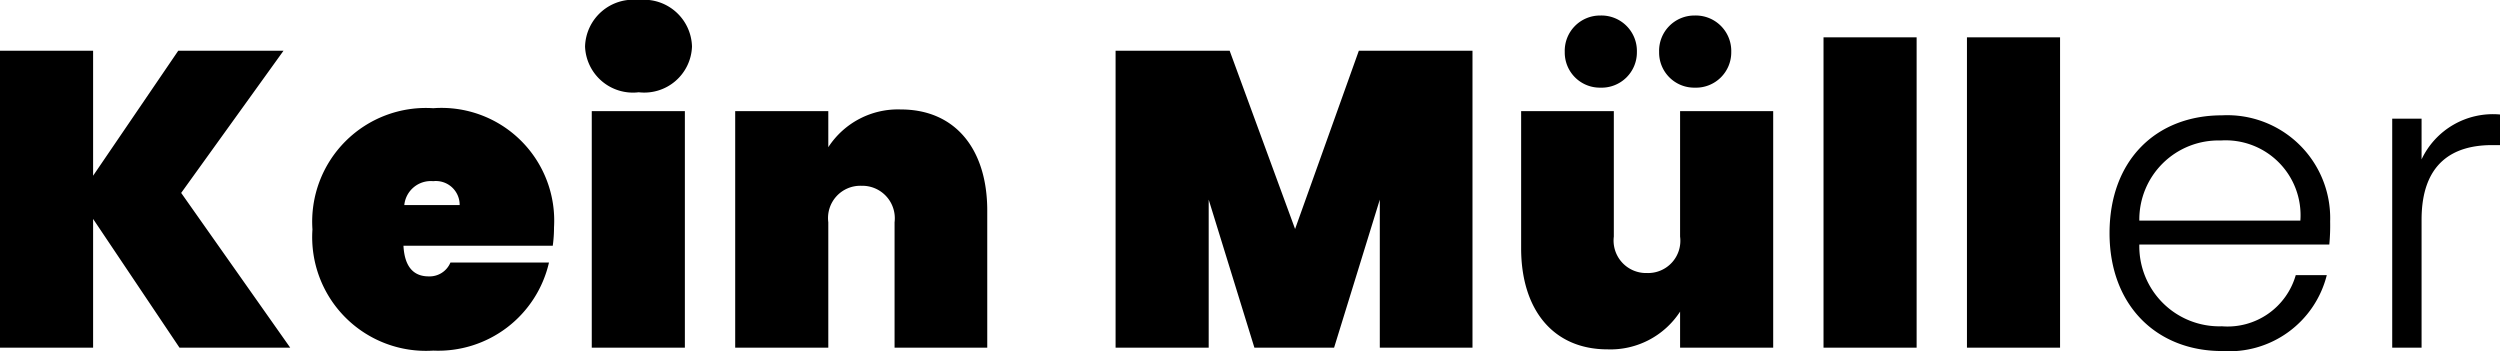 <svg xmlns="http://www.w3.org/2000/svg" width="119.22" height="16.74" viewBox="0 0 119.22 16.74">
  <path id="Pfad_4" data-name="Pfad 4" d="M-50.8,0h5.28l-5.2-7.38,4.88-6.78h-5.02L-54.92-8.2v-5.96h-4.44V0h4.44V-6.14Zm12.1-7.94A1.134,1.134,0,0,1-37.44-6.8h-2.64A1.27,1.27,0,0,1-38.7-7.94Zm5.52,3.88h-4.7a1.075,1.075,0,0,1-1.04.66c-.6,0-1.14-.32-1.2-1.46H-33a6.506,6.506,0,0,0,.06-.88,5.375,5.375,0,0,0-5.76-5.68,5.422,5.422,0,0,0-5.76,5.78A5.422,5.422,0,0,0-38.7.14,5.421,5.421,0,0,0-33.18-4.06ZM-31.14,0h4.44V-11.28h-4.44Zm2.24-12.18a2.277,2.277,0,0,0,2.54-2.18,2.294,2.294,0,0,0-2.54-2.22,2.3,2.3,0,0,0-2.56,2.22A2.285,2.285,0,0,0-28.9-12.18ZM-16.7,0h4.42V-6.54c0-2.92-1.52-4.82-4.12-4.82a3.958,3.958,0,0,0-3.46,1.8v-1.72H-24.3V0h4.44V-5.98a1.539,1.539,0,0,1,1.58-1.74A1.549,1.549,0,0,1-16.7-5.98ZM-6.16,0h4.44V-7.06L.46,0h3.8L6.44-7.06V0h4.42V-14.16H5.44L2.4-5.66l-3.12-8.5H-6.16ZM25.2-11.28H20.76V-5.3a1.539,1.539,0,0,1-1.58,1.74A1.549,1.549,0,0,1,17.6-5.3v-5.98H13.18v6.54C13.18-1.82,14.7.08,17.3.08a3.958,3.958,0,0,0,3.46-1.8V0H25.2ZM16.96-12.4a1.683,1.683,0,0,0,1.74-1.7,1.692,1.692,0,0,0-1.74-1.74,1.683,1.683,0,0,0-1.7,1.74A1.674,1.674,0,0,0,16.96-12.4Zm4.5,0a1.683,1.683,0,0,0,1.74-1.7,1.692,1.692,0,0,0-1.74-1.74,1.683,1.683,0,0,0-1.7,1.74A1.674,1.674,0,0,0,21.46-12.4ZM27.6,0h4.44V-14.8H27.6Zm6.84,0h4.44V-14.8H34.44Zm12.1-9.88a3.571,3.571,0,0,1,3.8,3.82H42.66A3.77,3.77,0,0,1,46.54-9.88ZM51.6-3.46H50.12A3.381,3.381,0,0,1,46.6-1.02a3.818,3.818,0,0,1-3.94-3.9h9.06a9.574,9.574,0,0,0,.04-1.1,4.909,4.909,0,0,0-5.16-5.06c-3.14,0-5.36,2.14-5.36,5.62C41.24-2,43.5.16,46.6.16A4.8,4.8,0,0,0,51.6-3.46ZM56.12-6.1c0-2.74,1.54-3.56,3.36-3.56h.38v-1.46a3.761,3.761,0,0,0-3.74,2.14v-1.94h-1.4V0h1.4Z" transform="translate(59.36 16.58)"/>
</svg>
